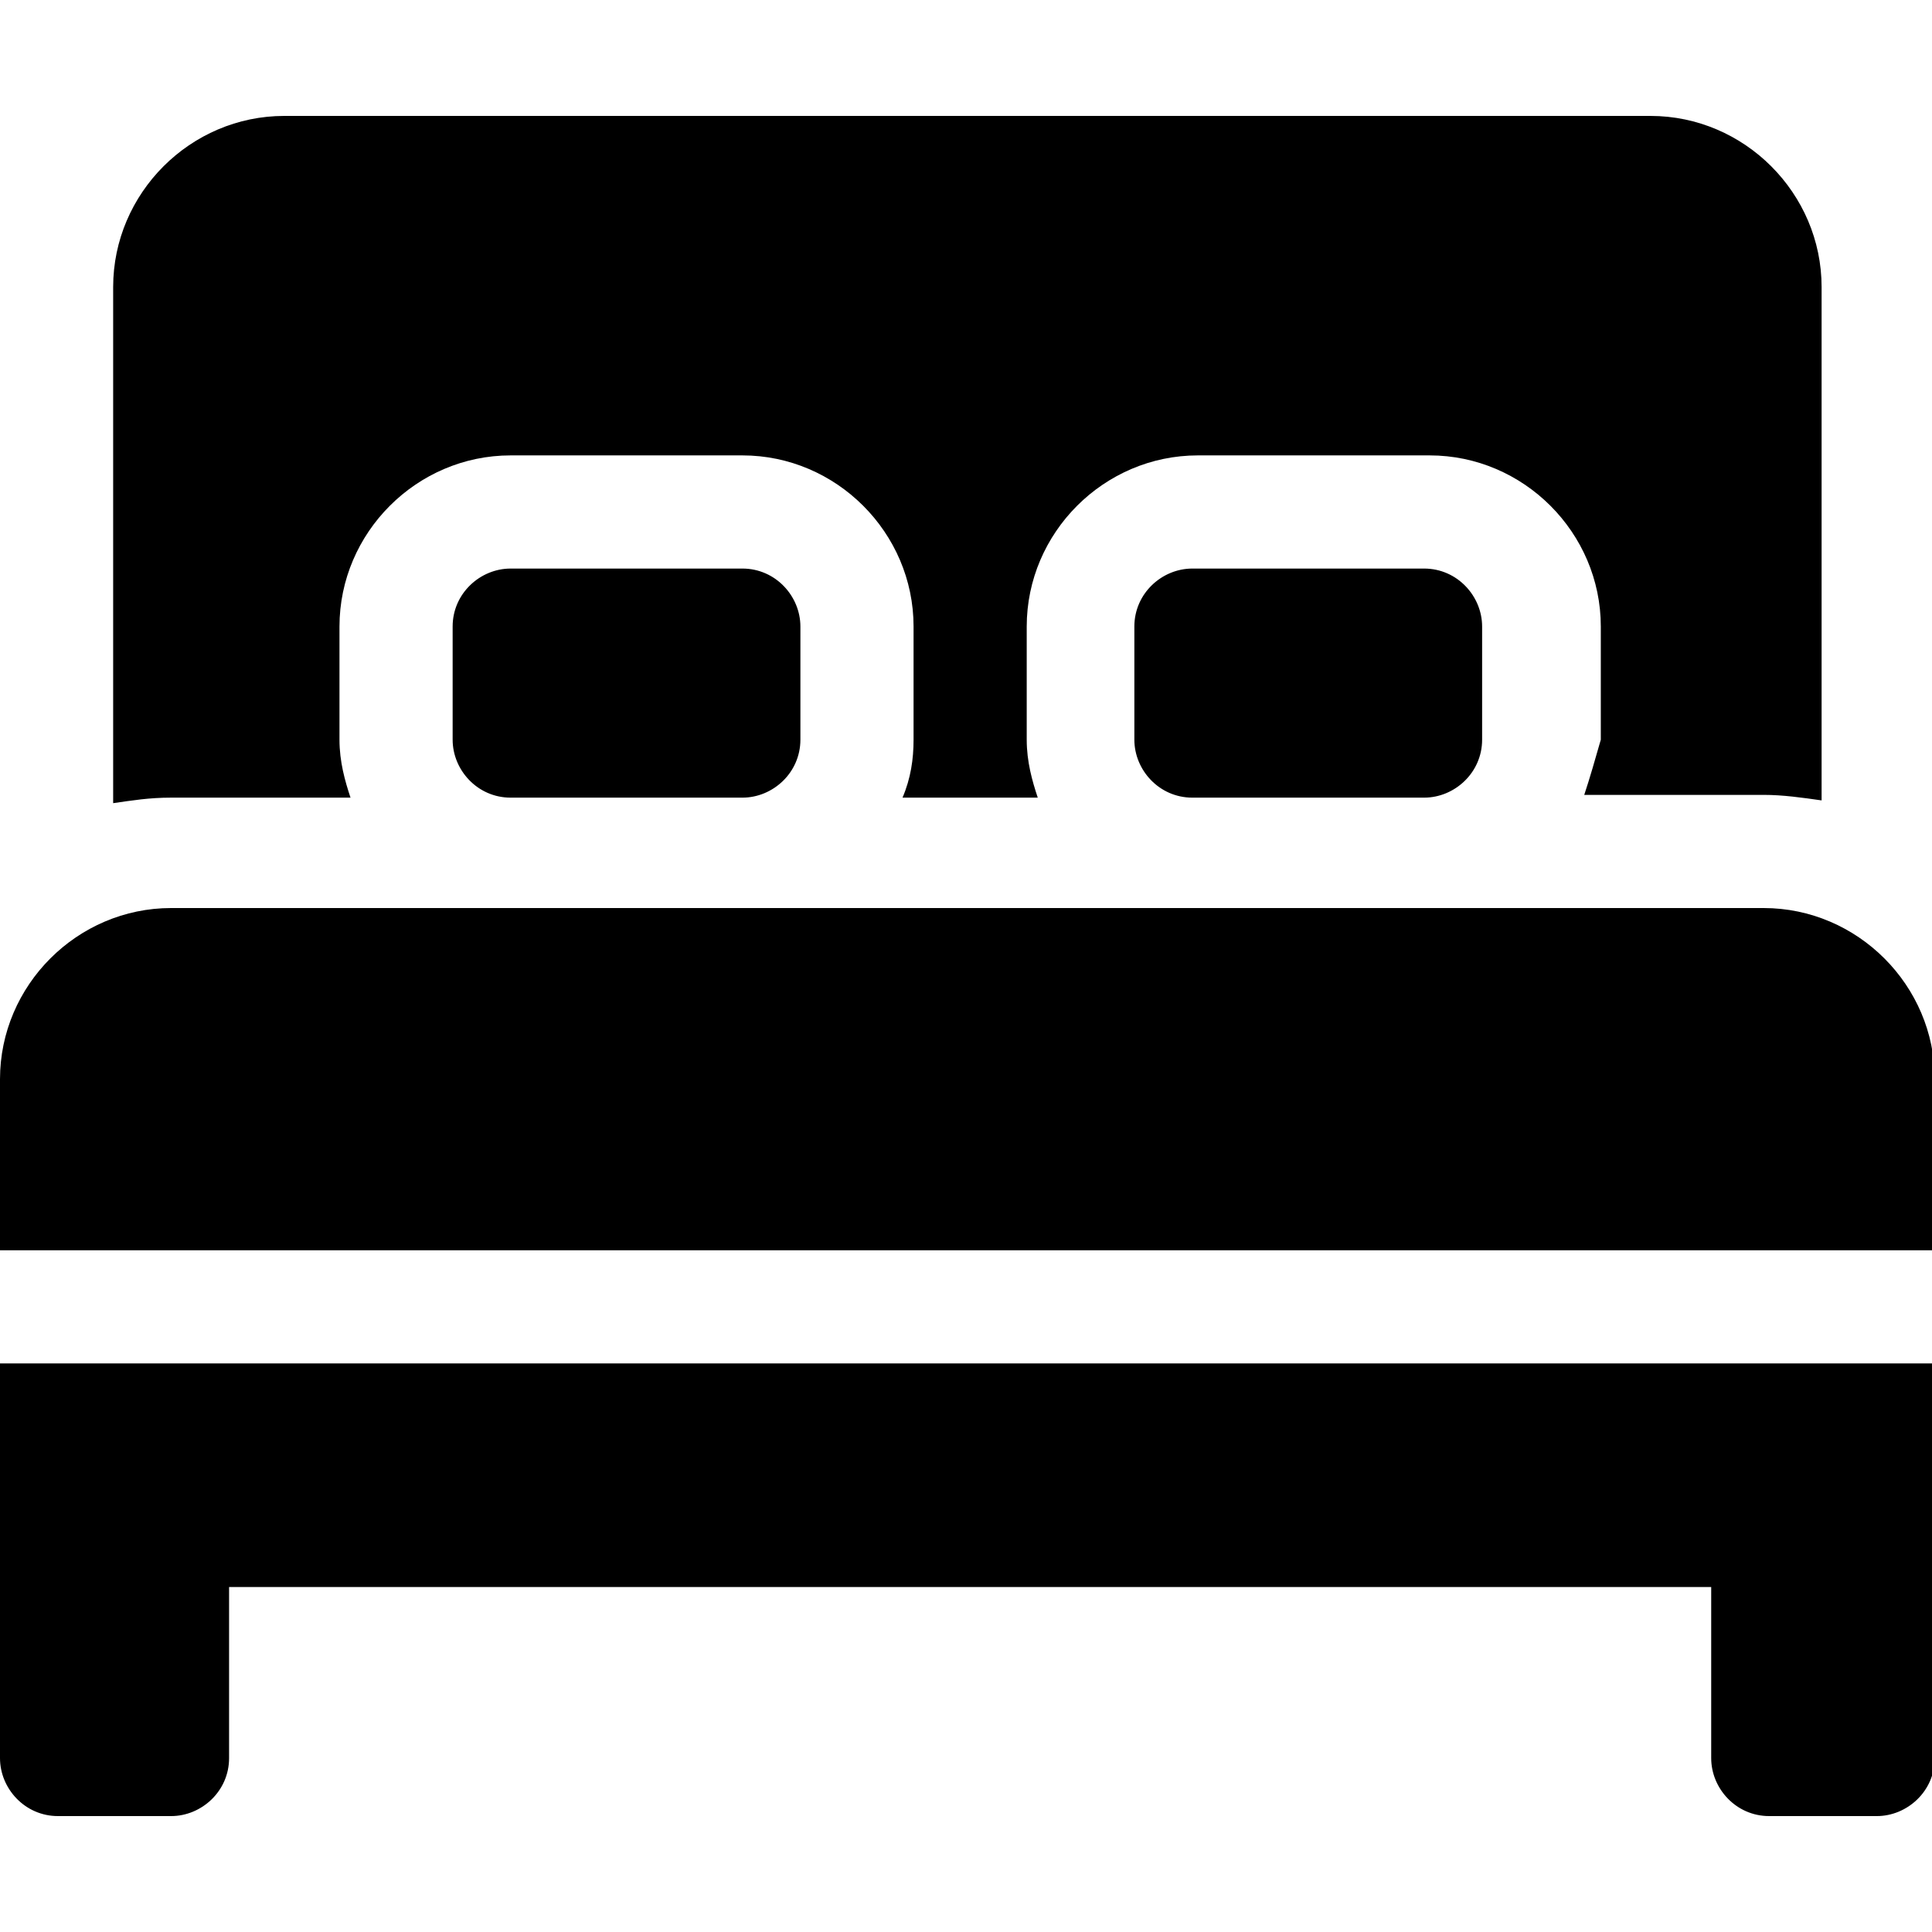 <?xml version="1.0" encoding="utf-8"?>
<!-- Generator: Adobe Illustrator 22.1.0, SVG Export Plug-In . SVG Version: 6.00 Build 0)  -->
<svg version="1.1" id="Layer_1" xmlns="http://www.w3.org/2000/svg" xmlns:xlink="http://www.w3.org/1999/xlink" x="0px" y="0px"
	 viewBox="0 0 70 70" style="enable-background:new 0 0 70 70;" xml:space="preserve">
<path d="M43.2,20.6c-1.1,0-2.1,0.9-2.1,2.1v4.1c0,1.1,0.9,2.1,2.1,2.1h8.4c1.1,0,2.1-0.9,2.1-2.1v-4.1c0-1.1-0.9-2.1-2.1-2.1
	C51.6,20.6,43.2,20.6,43.2,20.6z M18.5,20.6c-1.1,0-2.1,0.9-2.1,2.1v4.1c0,1.1,0.9,2.1,2.1,2.1h8.4c1.1,0,2.1-0.9,2.1-2.1v-4.1
	c0-1.1-0.9-2.1-2.1-2.1C26.8,20.6,18.5,20.6,18.5,20.6z M57.4,28.8h6.5c0.7,0,1.4,0.1,2.1,0.2V10.4c0-3.4-2.8-6.2-6.2-6.2H10.3
	c-3.4,0-6.2,2.8-6.2,6.2v18.7c0.7-0.1,1.3-0.2,2.1-0.2h6.5c-0.2-0.6-0.4-1.3-0.4-2.1v-4.1c0-3.4,2.8-6.2,6.2-6.2h8.4
	c3.4,0,6.2,2.8,6.2,6.2v4.1c0,0.7-0.1,1.4-0.4,2.1h4.9c-0.2-0.6-0.4-1.3-0.4-2.1v-4.1c0-3.4,2.8-6.2,6.2-6.2h8.4
	c3.4,0,6.2,2.8,6.2,6.2v4.1C57.8,27.5,57.6,28.2,57.4,28.8L57.4,28.8z M63.9,32.9H6.2c-3.4,0-6.2,2.8-6.2,6.2v6.2h70.1v-6.2
	C70.1,35.7,67.3,32.9,63.9,32.9L63.9,32.9z M0,63.7c0,1.1,0.9,2.1,2.1,2.1h4.1c1.1,0,2.1-0.9,2.1-2.1v-6.2h53.7v6.2
	c0,1.1,0.9,2.1,2.1,2.1H68c1.1,0,2.1-0.9,2.1-2.1V49.4H0V63.7z"/>
</svg>
